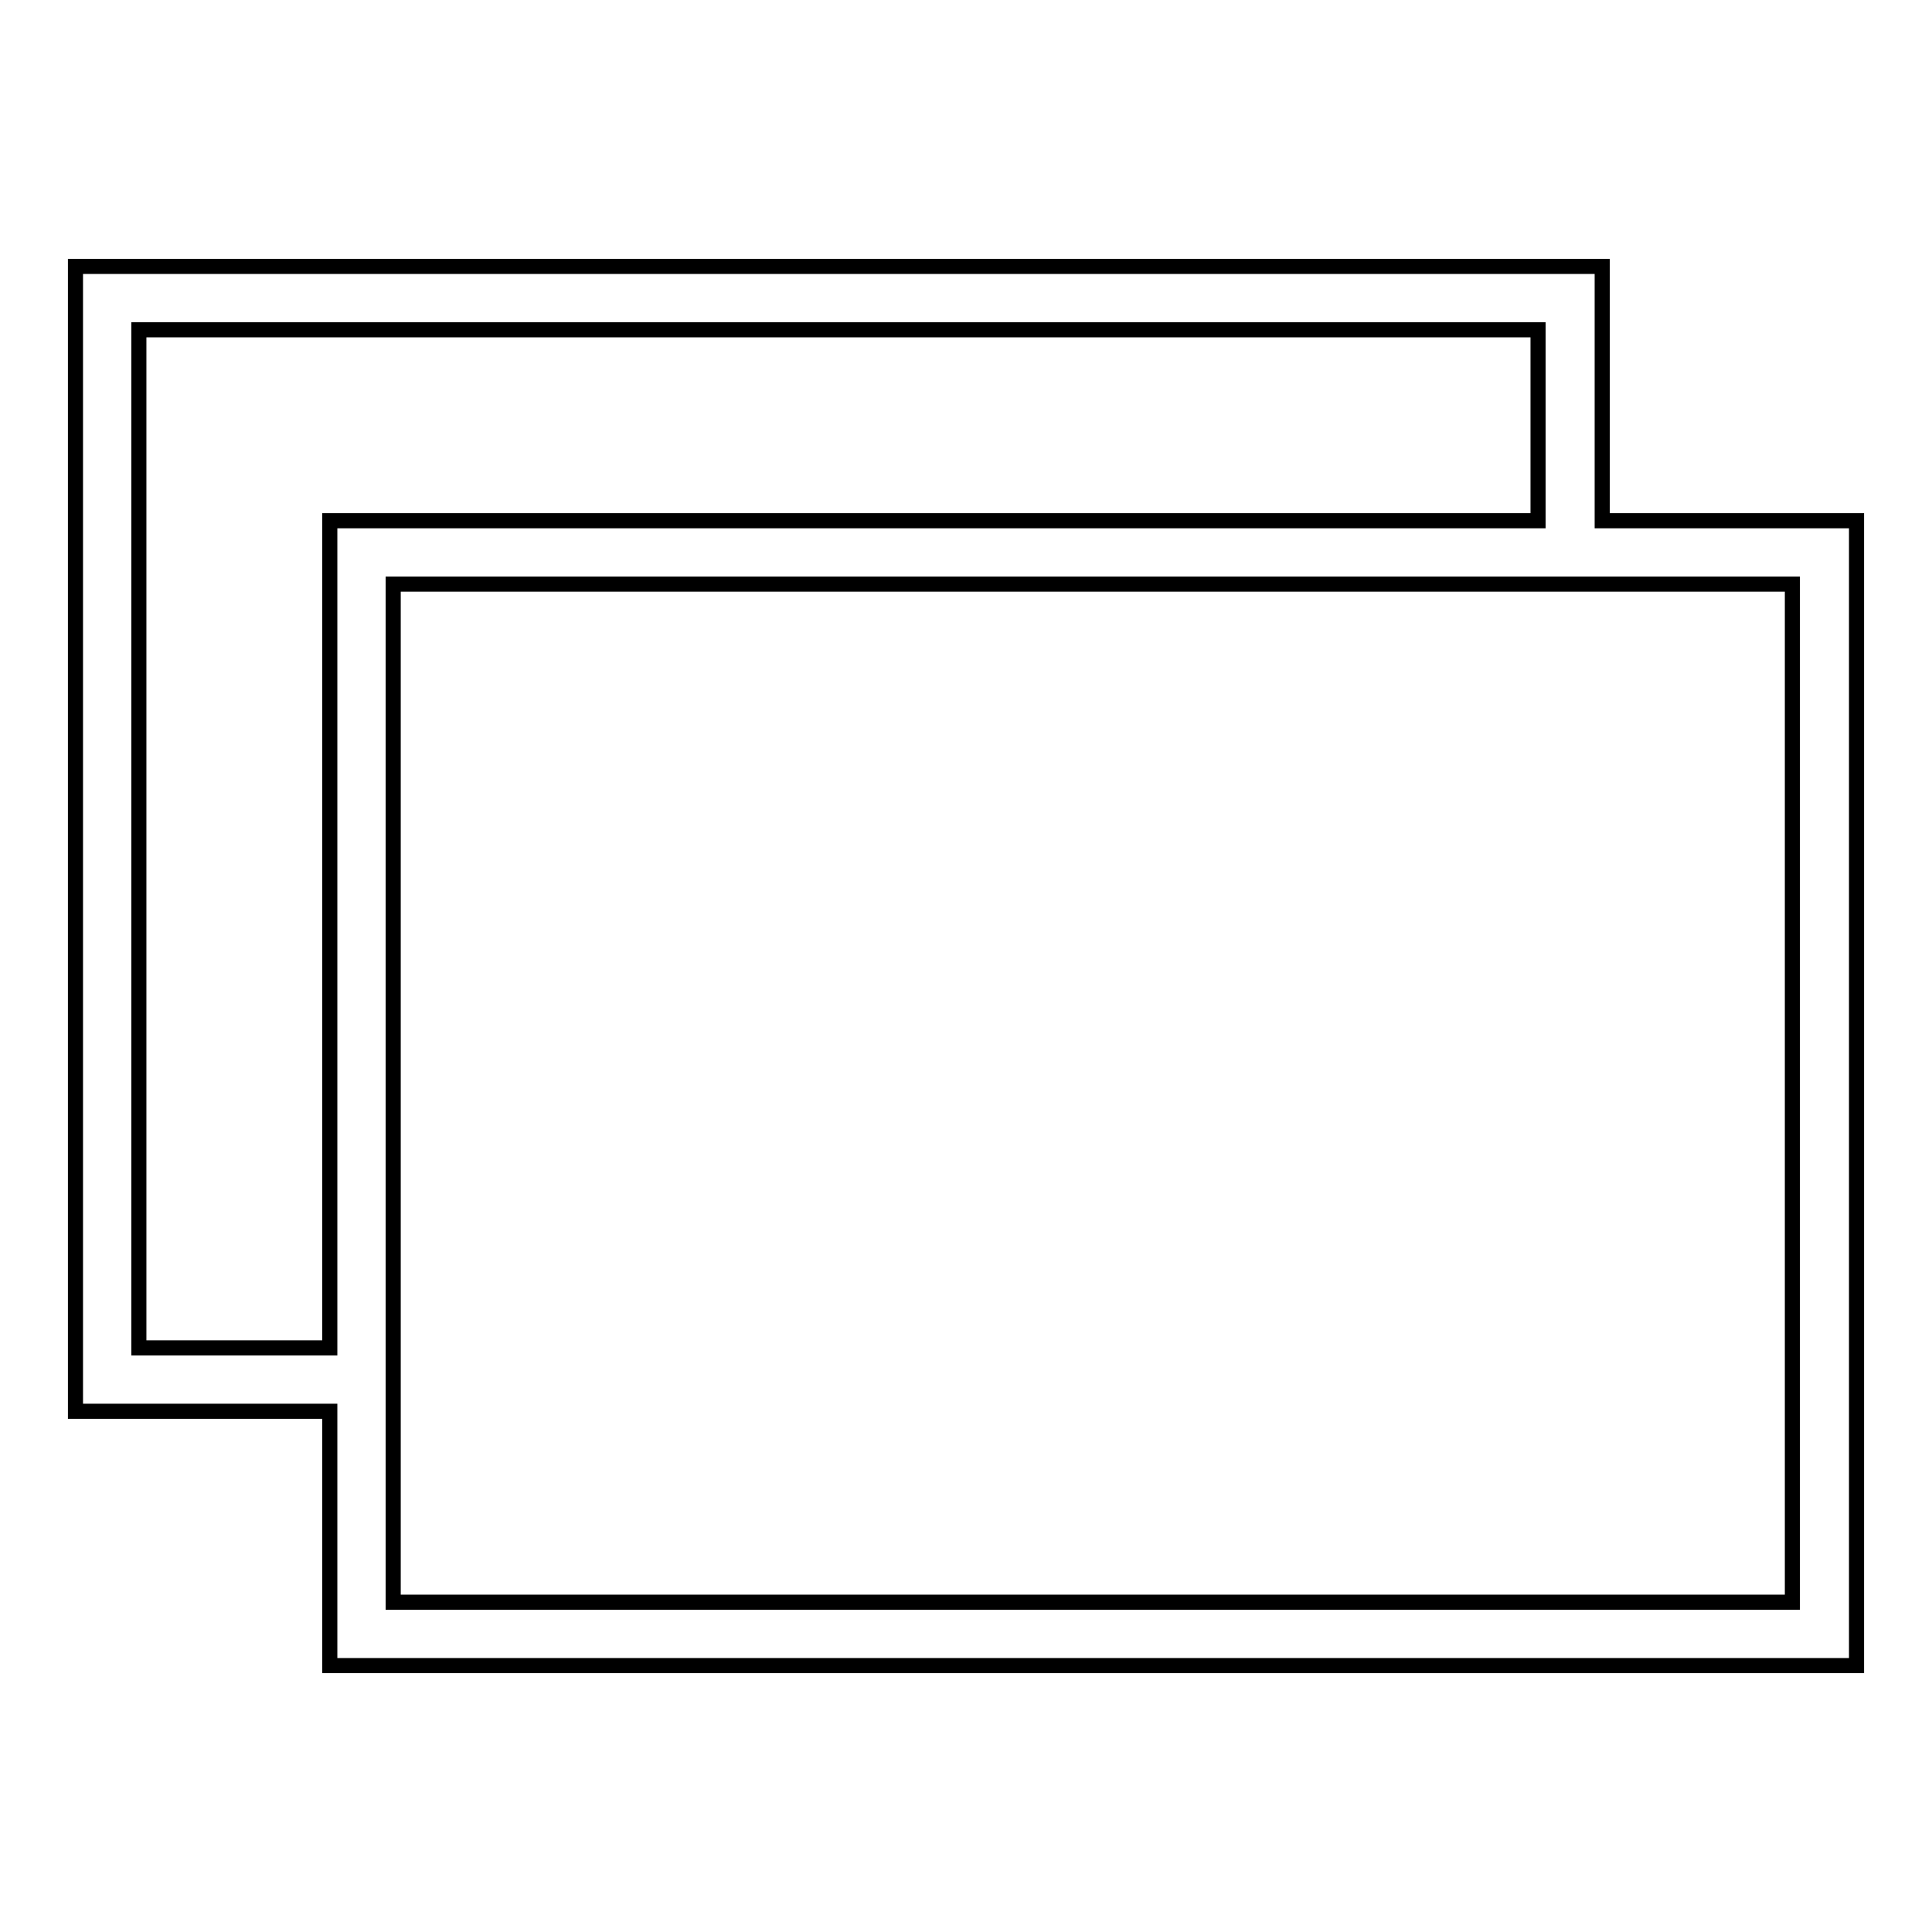 <?xml version="1.0" encoding="utf-8"?>
<!-- Svg Vector Icons : http://www.onlinewebfonts.com/icon -->
<!DOCTYPE svg PUBLIC "-//W3C//DTD SVG 1.1//EN" "http://www.w3.org/Graphics/SVG/1.1/DTD/svg11.dtd">
<svg version="1.1" xmlns="http://www.w3.org/2000/svg" xmlns:xlink="http://www.w3.org/1999/xlink" x="0px" y="0px" viewBox="0 0 256 256" enable-background="new 0 0 256 256" xml:space="preserve">
<g> <path stroke-width="2" fill-opacity="0" stroke="#000000"  d="M212.3,69V35.3H10V187h33.7v33.7H246V69H212.3z M18.4,178.6V43.7h185.4V69H43.7v109.6H18.4z M237.6,212.3 H52.1V77.4h185.4V212.3z"/></g>
</svg>